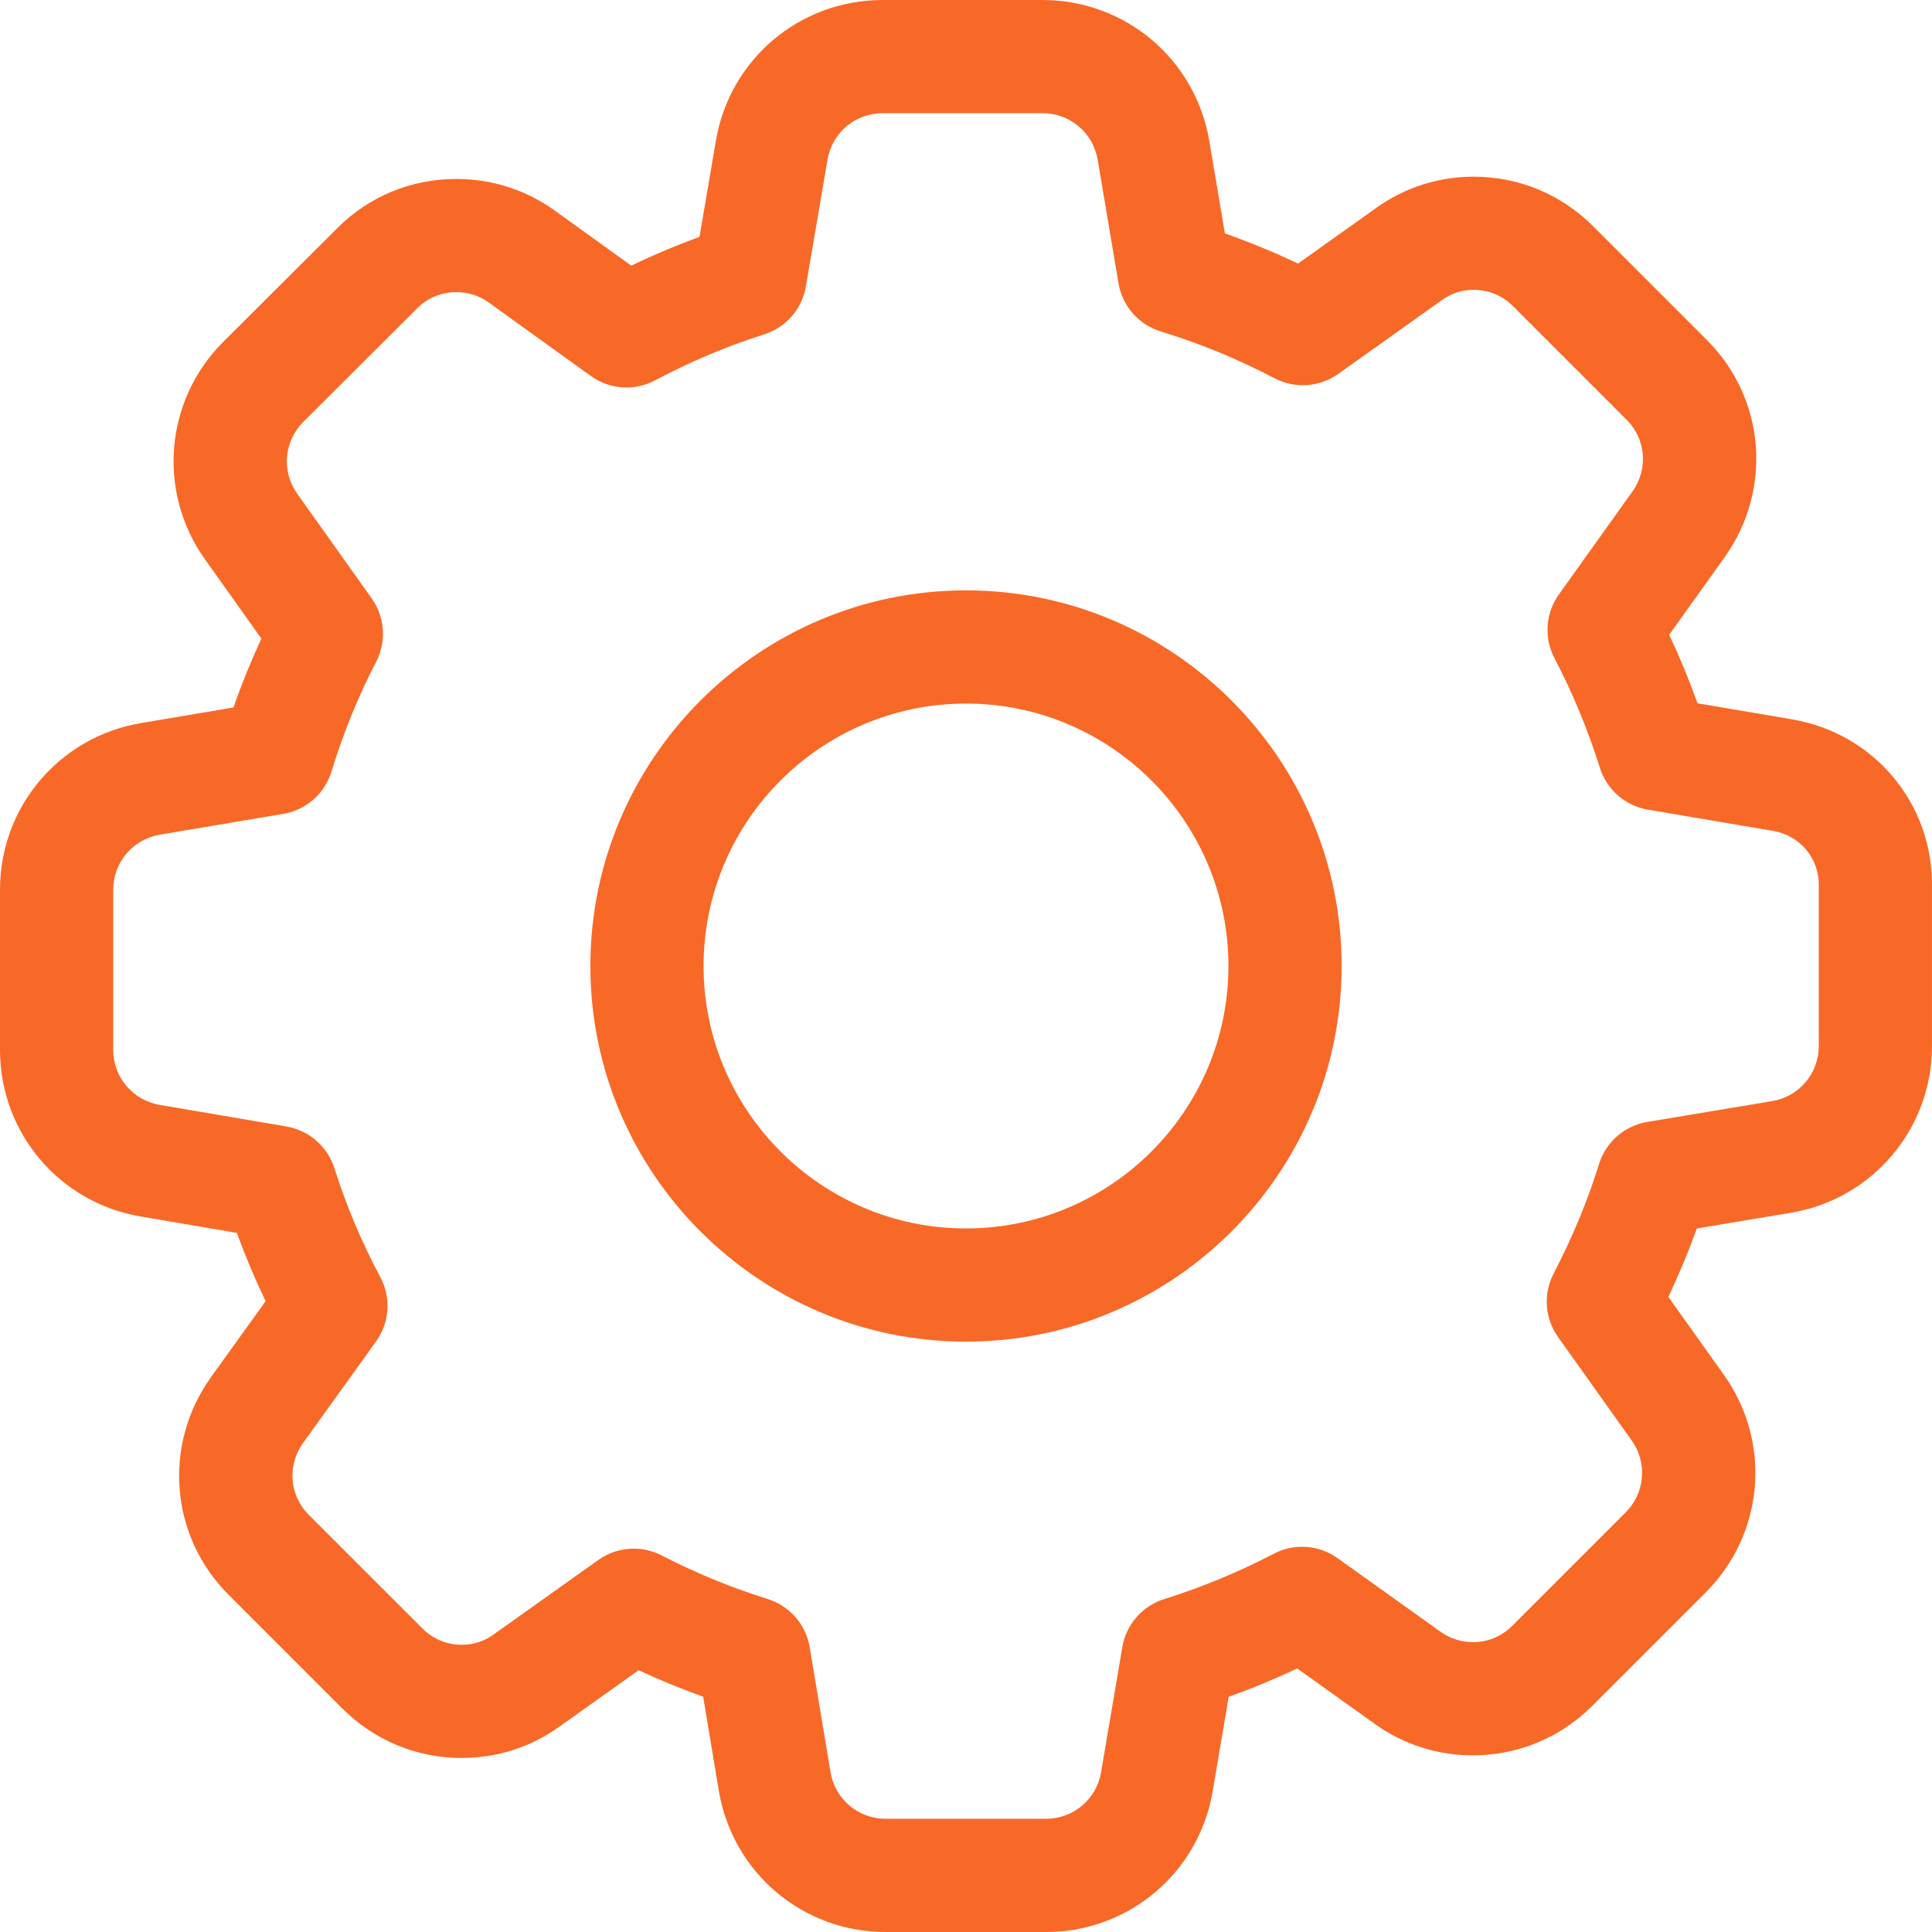 <?xml version="1.0"?>
<svg xmlns="http://www.w3.org/2000/svg" xmlns:xlink="http://www.w3.org/1999/xlink" xmlns:svgjs="http://svgjs.com/svgjs" version="1.1" width="512" height="512" x="0" y="0" viewBox="0 0 512 512" style="enable-background:new 0 0 512 512" xml:space="preserve" class=""><g><path xmlns="http://www.w3.org/2000/svg" d="m474.836 190.613-24.969-4.234c-2.223-6.188-4.734-12.258-7.512-18.16l14.703-20.57c12.793-17.973 10.738-42.246-4.836-57.668l-30.004-30.008c-8.48-8.48-19.723-13.152-31.652-13.152-9.395 0-18.379 2.895-25.918 8.32l-20.648 14.707c-6.387-3.02-12.867-5.688-19.391-7.992l-4.129-24.465c-3.633-21.668-22.219-37.391-44.195-37.391h-42.391c-21.973 0-40.559 15.723-44.184 37.348l-4.34 25.422c-6.129 2.238-12.172 4.781-18.09 7.621l-20.273-14.602c-7.602-5.473-16.621-8.363-26.086-8.363-12.047 0-23.293 4.68-31.68 13.18l-30.074 29.977c-15.531 15.531-17.566 39.785-4.836 57.668l14.941 20.992c-2.754 5.926-5.23 12.023-7.418 18.246l-24.469 4.129c-21.664 3.637-37.387 22.223-37.387 44.195v42.391c0 21.973 15.723 40.559 37.348 44.188l25.422 4.336c2.238 6.133 4.785 12.18 7.621 18.094l-14.547 20.234c-12.793 17.973-10.738 42.25 4.836 57.668l30.004 30.008c8.48 8.48 19.723 13.152 31.652 13.152 9.395 0 18.379-2.895 25.914-8.316l20.992-14.941c5.516 2.562 11.234 4.91 17.105 7.023l4.16 24.965c3.637 21.664 22.223 37.387 44.195 37.387h42.488c21.973 0 40.562-15.723 44.191-37.359l4.234-24.973c6.188-2.223 12.258-4.734 18.16-7.512l20.504 14.656c7.602 5.473 16.621 8.367 26.086 8.367 11.926 0 23.168-4.672 31.648-13.152l30.004-30.008c15.535-15.531 17.566-39.785 4.836-57.668l-14.719-20.668c2.852-6.039 5.371-12.105 7.539-18.137l24.934-4.156c21.664-3.637 37.387-22.223 37.387-44.195v-42.305c.246-21.996-15.363-40.605-37.16-44.277zm7.16 86.582c0 7.262-5.195 13.406-12.336 14.605l-33.07 5.512c-6.102 1.016-11.023 5.32-12.855 11.238-2.938 9.52-6.973 19.25-11.984 28.906-2.836 5.445-2.383 11.934 1.18 16.926l19.488 27.367c4.203 5.906 3.527 13.922-1.609 19.059l-30.004 30.004c-2.855 2.855-6.465 4.367-10.438 4.367-3.133 0-6.09-.938-8.598-2.742l-27.25-19.477c-5.012-3.598-11.527-4.051-17-1.188-9.164 4.797-18.902 8.832-28.945 11.984-5.859 1.836-10.137 6.742-11.156 12.781l-5.617 33.105c-1.199 7.16-7.344 12.355-14.609 12.355h-42.488c-7.266 0-13.406-5.195-14.605-12.336l-5.512-33.07c-1.008-6.062-5.273-10.977-11.133-12.828-9.898-3.125-19.324-7-28.023-11.52-2.371-1.23-4.938-1.836-7.492-1.836-3.305 0-6.594 1.016-9.41 3.02l-27.738 19.742c-2.5 1.801-5.344 2.711-8.453 2.711-3.973 0-7.582-1.508-10.438-4.367l-30.059-30.055c-5.129-5.078-5.781-13.07-1.598-18.949l19.371-26.945c3.645-5.059 4.09-11.621 1.152-17.141-4.926-9.238-9.008-18.926-12.137-28.797-1.852-5.82-6.738-10.074-12.754-11.102l-33.523-5.715c-7.156-1.203-12.352-7.348-12.352-14.609v-42.391c0-7.262 5.195-13.406 12.363-14.609l32.664-5.512c6.105-1.027 11.023-5.344 12.84-11.281 3.082-10.086 7.047-19.84 11.785-28.98 2.82-5.434 2.367-11.906-1.184-16.902l-19.695-27.672c-4.207-5.906-3.531-13.922 1.59-19.043l30.105-30.004.109-.113c2.707-2.754 6.379-4.27 10.344-4.27 3.133 0 6.094.938 8.555 2.711l27.062 19.48c5.066 3.648 11.637 4.086 17.137 1.148 9.238-4.926 18.926-9.008 28.785-12.133 5.82-1.848 10.074-6.727 11.109-12.758l5.719-33.523c1.199-7.156 7.344-12.352 14.609-12.352h42.391c7.262 0 13.406 5.195 14.609 12.363l5.512 32.676c1.031 6.109 5.355 11.023 11.297 12.836 10.129 3.078 20.23 7.234 30.031 12.359 5.445 2.844 11.934 2.398 16.949-1.168l27.43-19.535c2.496-1.801 5.34-2.711 8.453-2.711 3.969 0 7.578 1.508 10.438 4.367l30.055 30.055c5.129 5.078 5.785 13.07 1.574 18.98l-19.496 27.277c-3.578 5.016-4.023 11.523-1.168 16.977 4.801 9.164 8.832 18.902 11.988 28.949 1.84 5.859 6.742 10.133 12.781 11.152l33.078 5.613.027.004c7.137 1.199 12.25 7.254 12.148 14.398zm0 0" fill="#f86927" data-original="#000000" style="" class=""/><path xmlns="http://www.w3.org/2000/svg" d="m256 156.453c-54.891 0-99.547 44.656-99.547 99.547s44.656 99.547 99.547 99.547 99.547-44.656 99.547-99.547-44.656-99.547-99.547-99.547zm0 169.094c-38.348 0-69.547-31.199-69.547-69.547s31.199-69.547 69.547-69.547 69.547 31.199 69.547 69.547-31.199 69.547-69.547 69.547zm0 0" fill="#f86927" data-original="#000000" style="" class=""/></g></svg>

